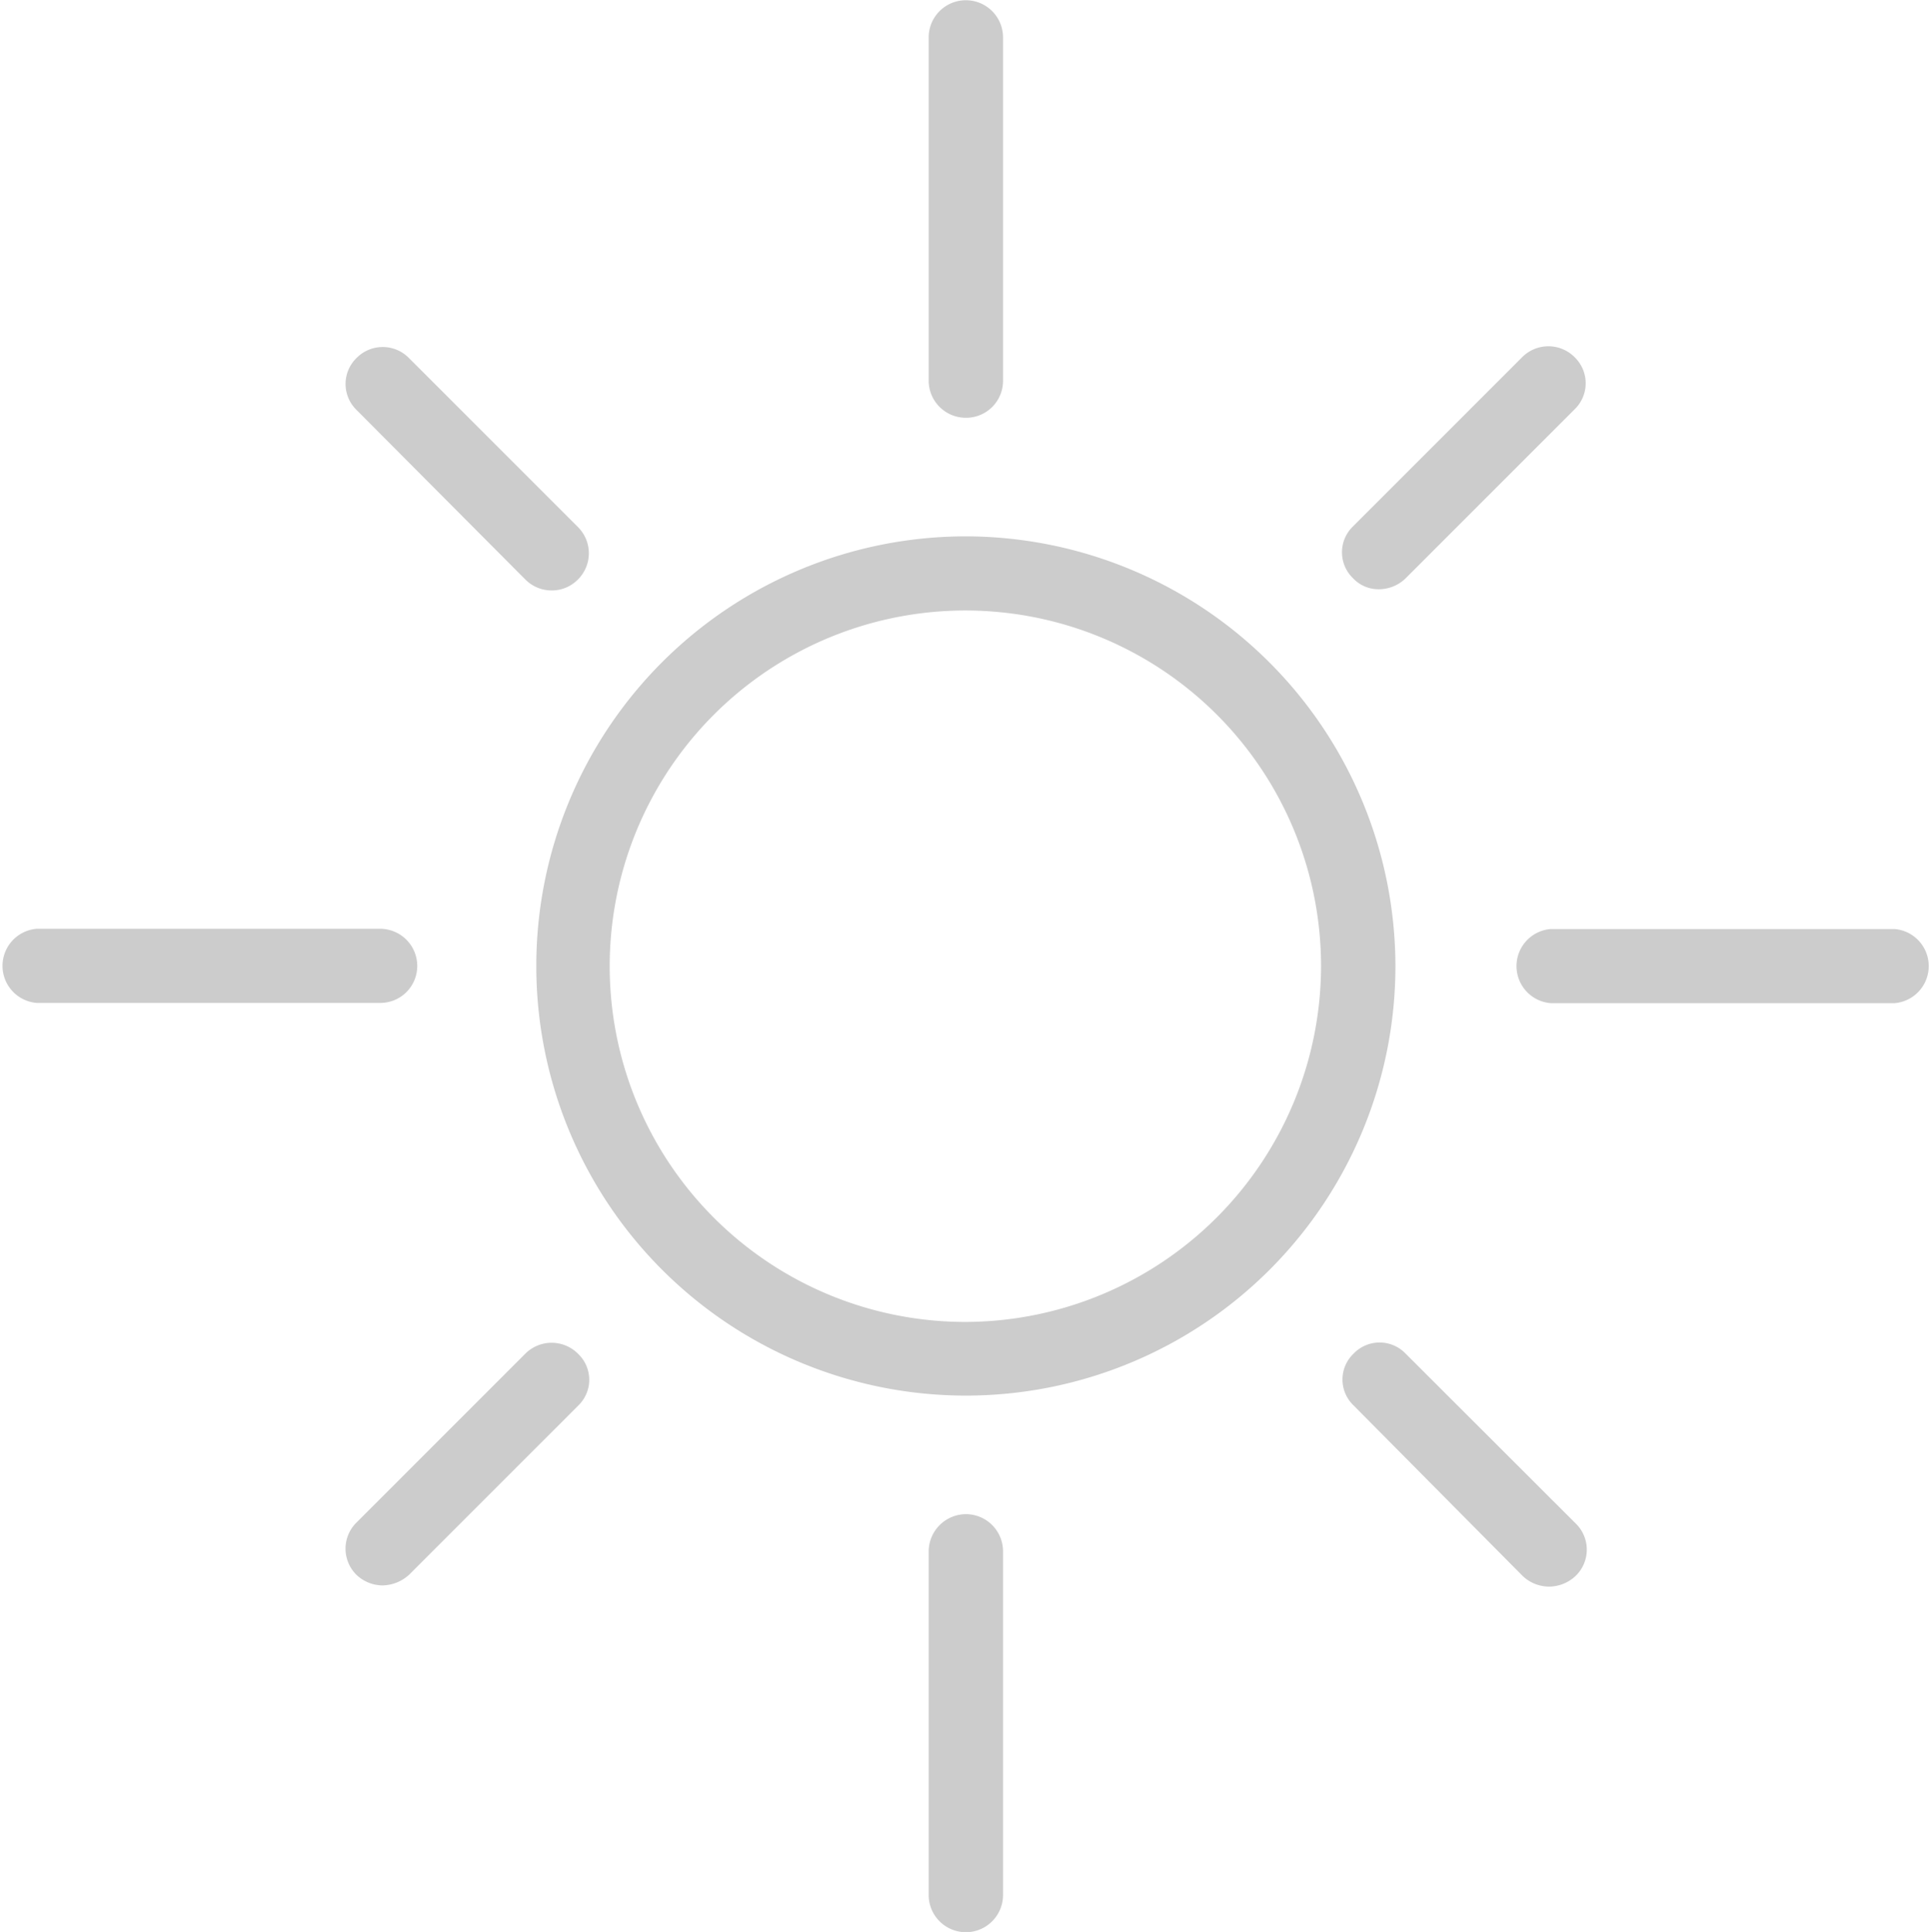 <?xml version="1.0" encoding="UTF-8"?> <svg xmlns="http://www.w3.org/2000/svg" viewBox="0 0 79.97 80"><defs><style>.cls-1{fill:#ccc;}</style></defs><g id="Capa_2" data-name="Capa 2"><g id="Graphics_1" data-name="Graphics 1"><path class="cls-1" d="M40,22.21A17.79,17.79,0,1,0,57.79,40,17.82,17.82,0,0,0,40,22.21Zm0,32.53A14.73,14.73,0,1,1,54.71,40,14.76,14.76,0,0,1,40,54.74Z"></path><path class="cls-1" d="M21.76,24a1.53,1.53,0,0,0,1.09.45A1.51,1.51,0,0,0,23.93,24a1.53,1.53,0,0,0,0-2.18l-7-7a1.52,1.52,0,0,0-2.16,0,1.5,1.5,0,0,0,0,2.16Z"></path><path class="cls-1" d="M58.21,56.05a1.49,1.49,0,0,0-2.15,0,1.48,1.48,0,0,0,0,2.15l7,7.06a1.6,1.6,0,0,0,1.11.44,1.62,1.62,0,0,0,1.08-.44,1.51,1.51,0,0,0,0-2.18Z"></path><path class="cls-1" d="M21.76,56.05l-7,7a1.52,1.52,0,0,0,0,2.16,1.58,1.58,0,0,0,1.08.44,1.67,1.67,0,0,0,1.1-.44l7-7a1.48,1.48,0,0,0,0-2.15A1.54,1.54,0,0,0,21.76,56.05Z"></path><path class="cls-1" d="M57.11,24.4a1.59,1.59,0,0,0,1.1-.45l7-7a1.5,1.5,0,0,0,0-2.16,1.53,1.53,0,0,0-2.17,0l-7,7a1.49,1.49,0,0,0,0,2.16A1.44,1.44,0,0,0,57.11,24.4Z"></path><path class="cls-1" d="M40,17.3a1.53,1.53,0,0,0,1.54-1.53V1.55a1.54,1.54,0,1,0-3.08,0V15.78A1.54,1.54,0,0,0,40,17.3Z"></path><path class="cls-1" d="M40,62.7a1.55,1.55,0,0,0-1.54,1.53V78.47a1.54,1.54,0,0,0,3.08,0V64.22A1.54,1.54,0,0,0,40,62.7Z"></path><path class="cls-1" d="M17.28,40a1.54,1.54,0,0,0-1.53-1.54H1.52a1.54,1.54,0,0,0,0,3.07H15.76A1.53,1.53,0,0,0,17.28,40Z"></path><path class="cls-1" d="M78.45,38.47H64.22a1.54,1.54,0,0,0,0,3.07H78.46a1.54,1.54,0,0,0,0-3.07Z"></path></g></g></svg> 